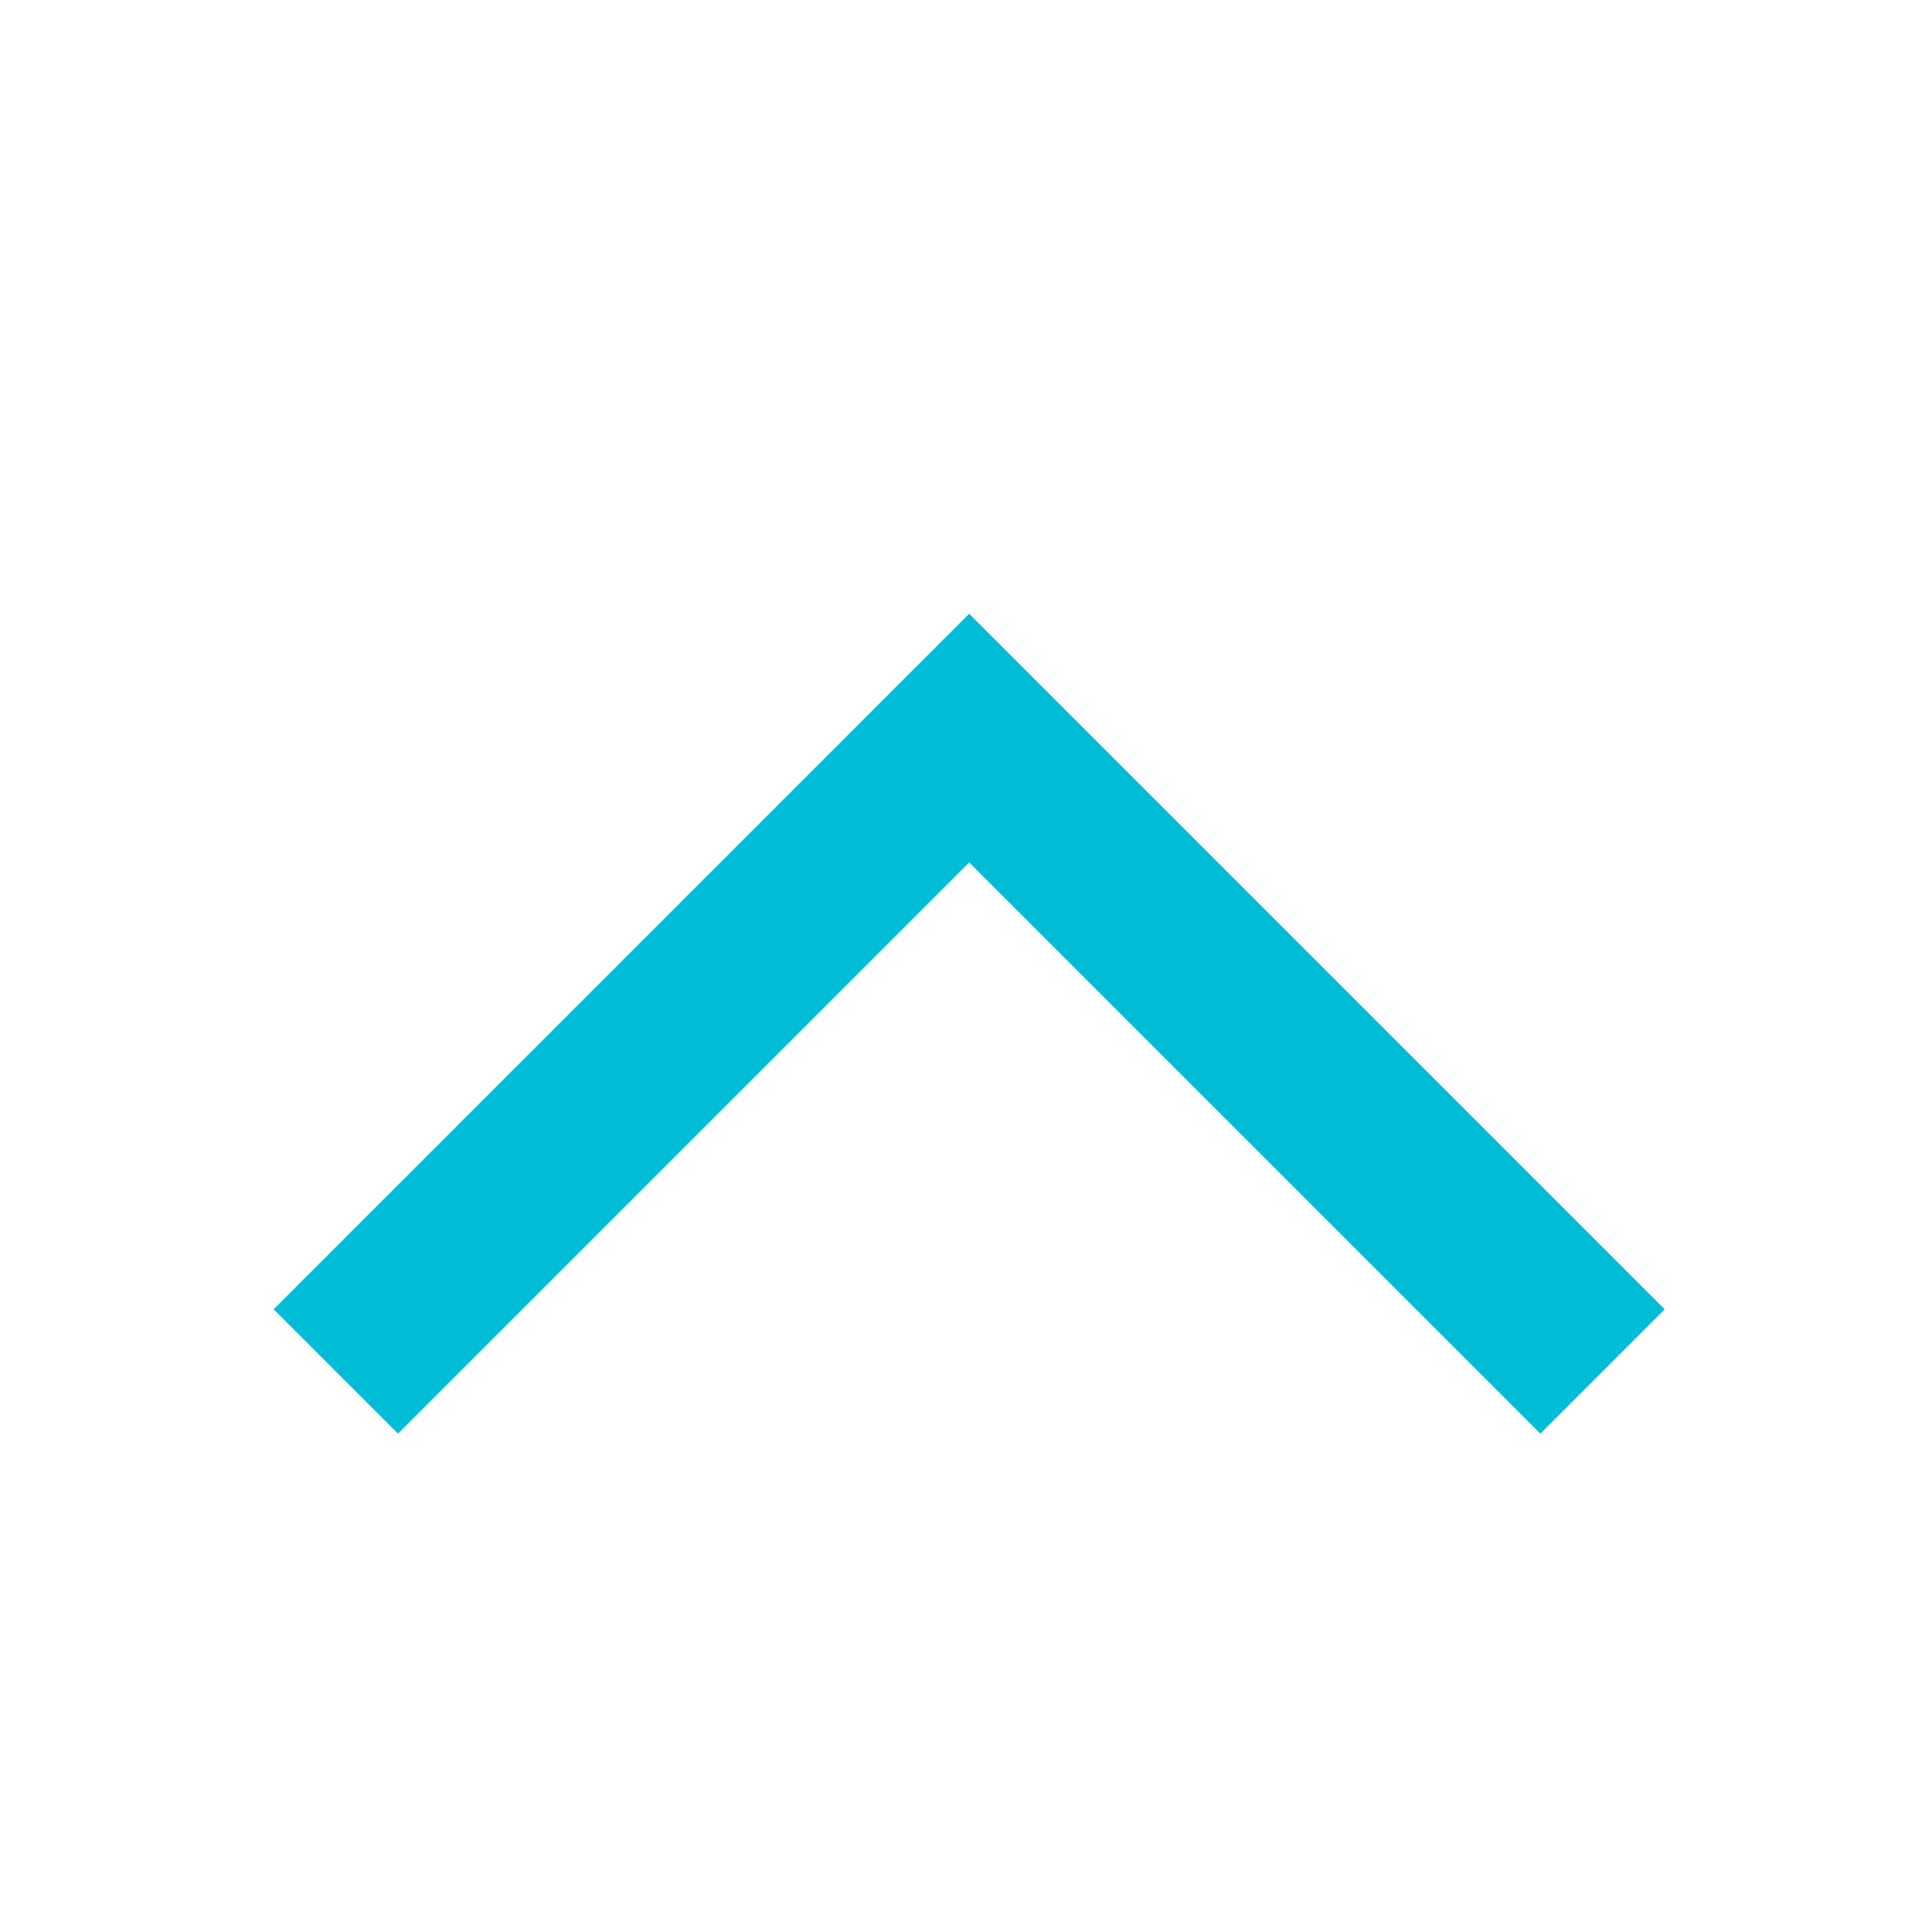 <svg width="25" height="25" viewBox="0 0 25 25" fill="none" xmlns="http://www.w3.org/2000/svg">
<path d="M19.932 18.551L21.541 16.942L12.541 7.942L3.541 16.942L5.15 18.551L12.541 11.16L19.932 18.551Z" fill="#00BDD6"/>
</svg>
